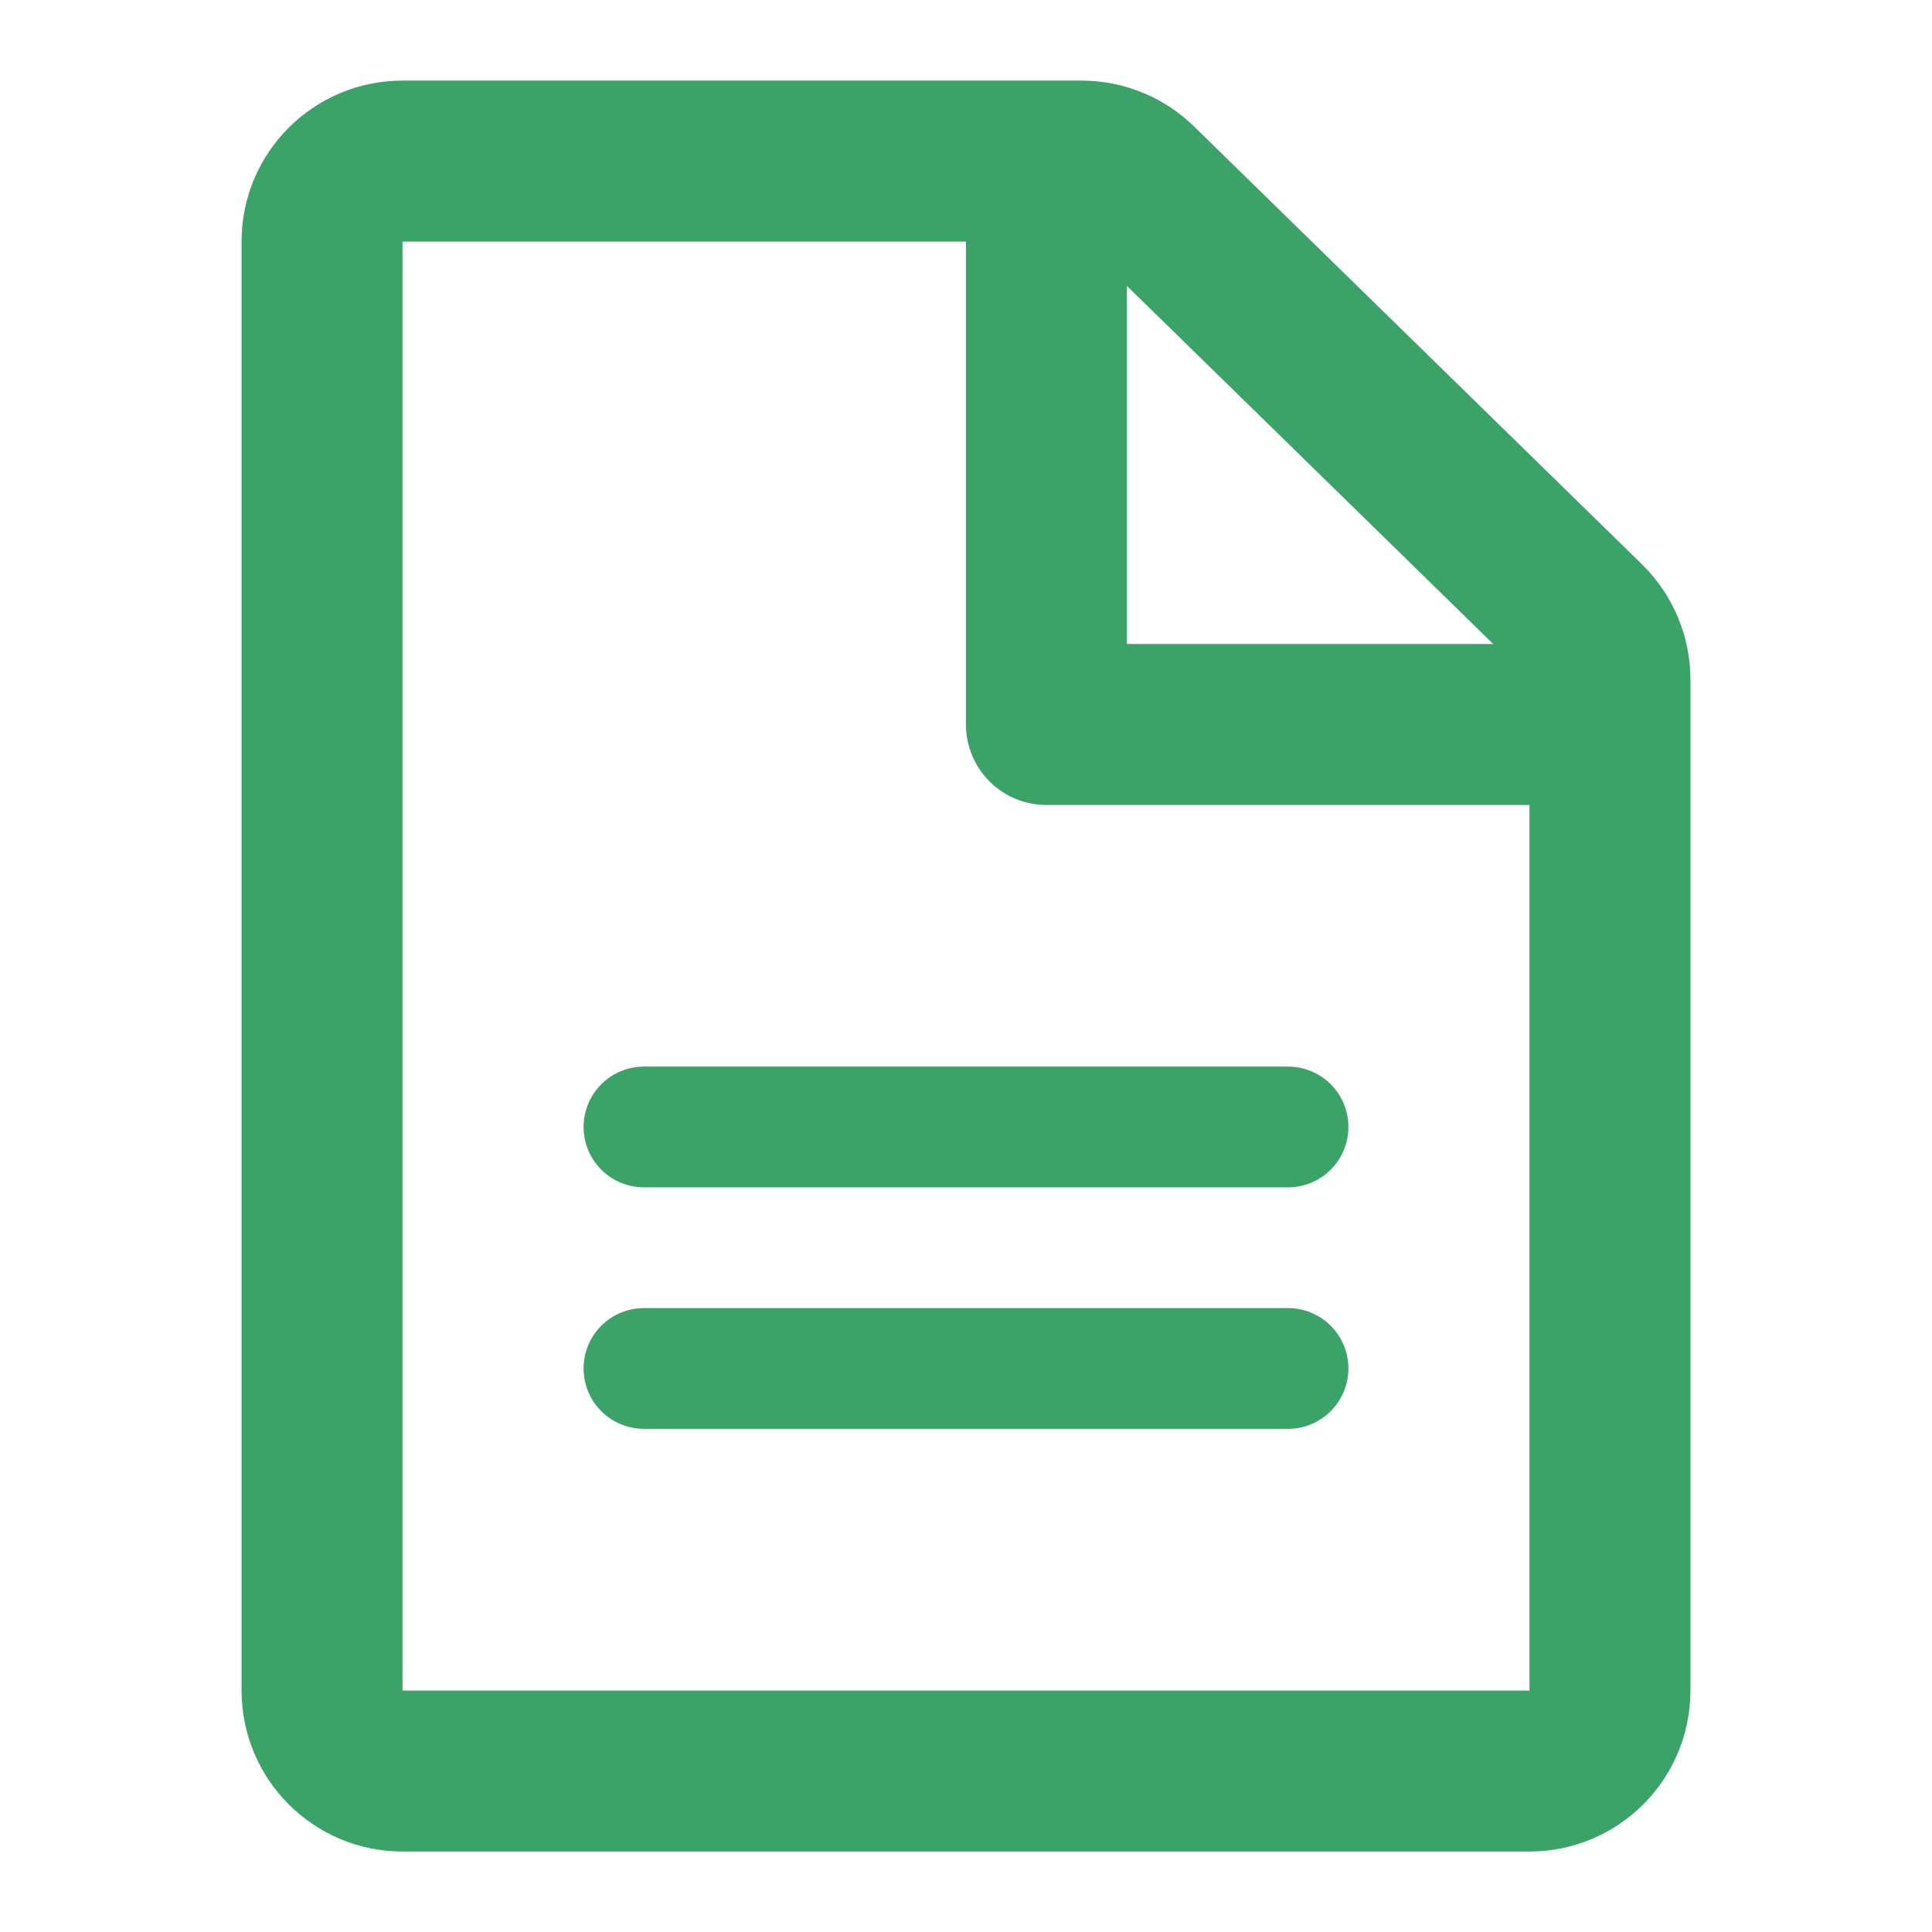 <svg width="16" height="16" viewBox="0 0 16 16" fill="none" xmlns="http://www.w3.org/2000/svg">
<g id="policy">
<mask id="mask0_2263_4468" style="mask-type:alpha" maskUnits="userSpaceOnUse" x="0" y="0" width="16" height="16">
<rect id="Bounding box" width="16" height="16" fill="#D9D9D9"/>
</mask>
<g mask="url(#mask0_2263_4468)">
<path id="Vector 198" d="M8.666 2V6H12.666" stroke="#3CA368" stroke-width="1.333" stroke-linecap="round" stroke-linejoin="round"/>
<path id="Vector 199" d="M5.333 9.333L10.667 9.333" stroke="#3CA368" stroke-linecap="round" stroke-linejoin="round"/>
<path id="Vector 200" d="M5.333 11.333H10.667" stroke="#3CA368" stroke-linecap="round" stroke-linejoin="round"/>
<path id="Rectangle 3467618" d="M2.667 2C2.667 1.632 2.965 1.334 3.333 1.334H8.956C9.131 1.334 9.298 1.402 9.423 1.524L13.133 5.151C13.261 5.277 13.333 5.449 13.333 5.628V14C13.333 14.368 13.035 14.667 12.667 14.667H3.333C2.965 14.667 2.667 14.368 2.667 14V2Z" stroke="#3CA368" stroke-width="1.333"/>
</g>
</g>
</svg>
